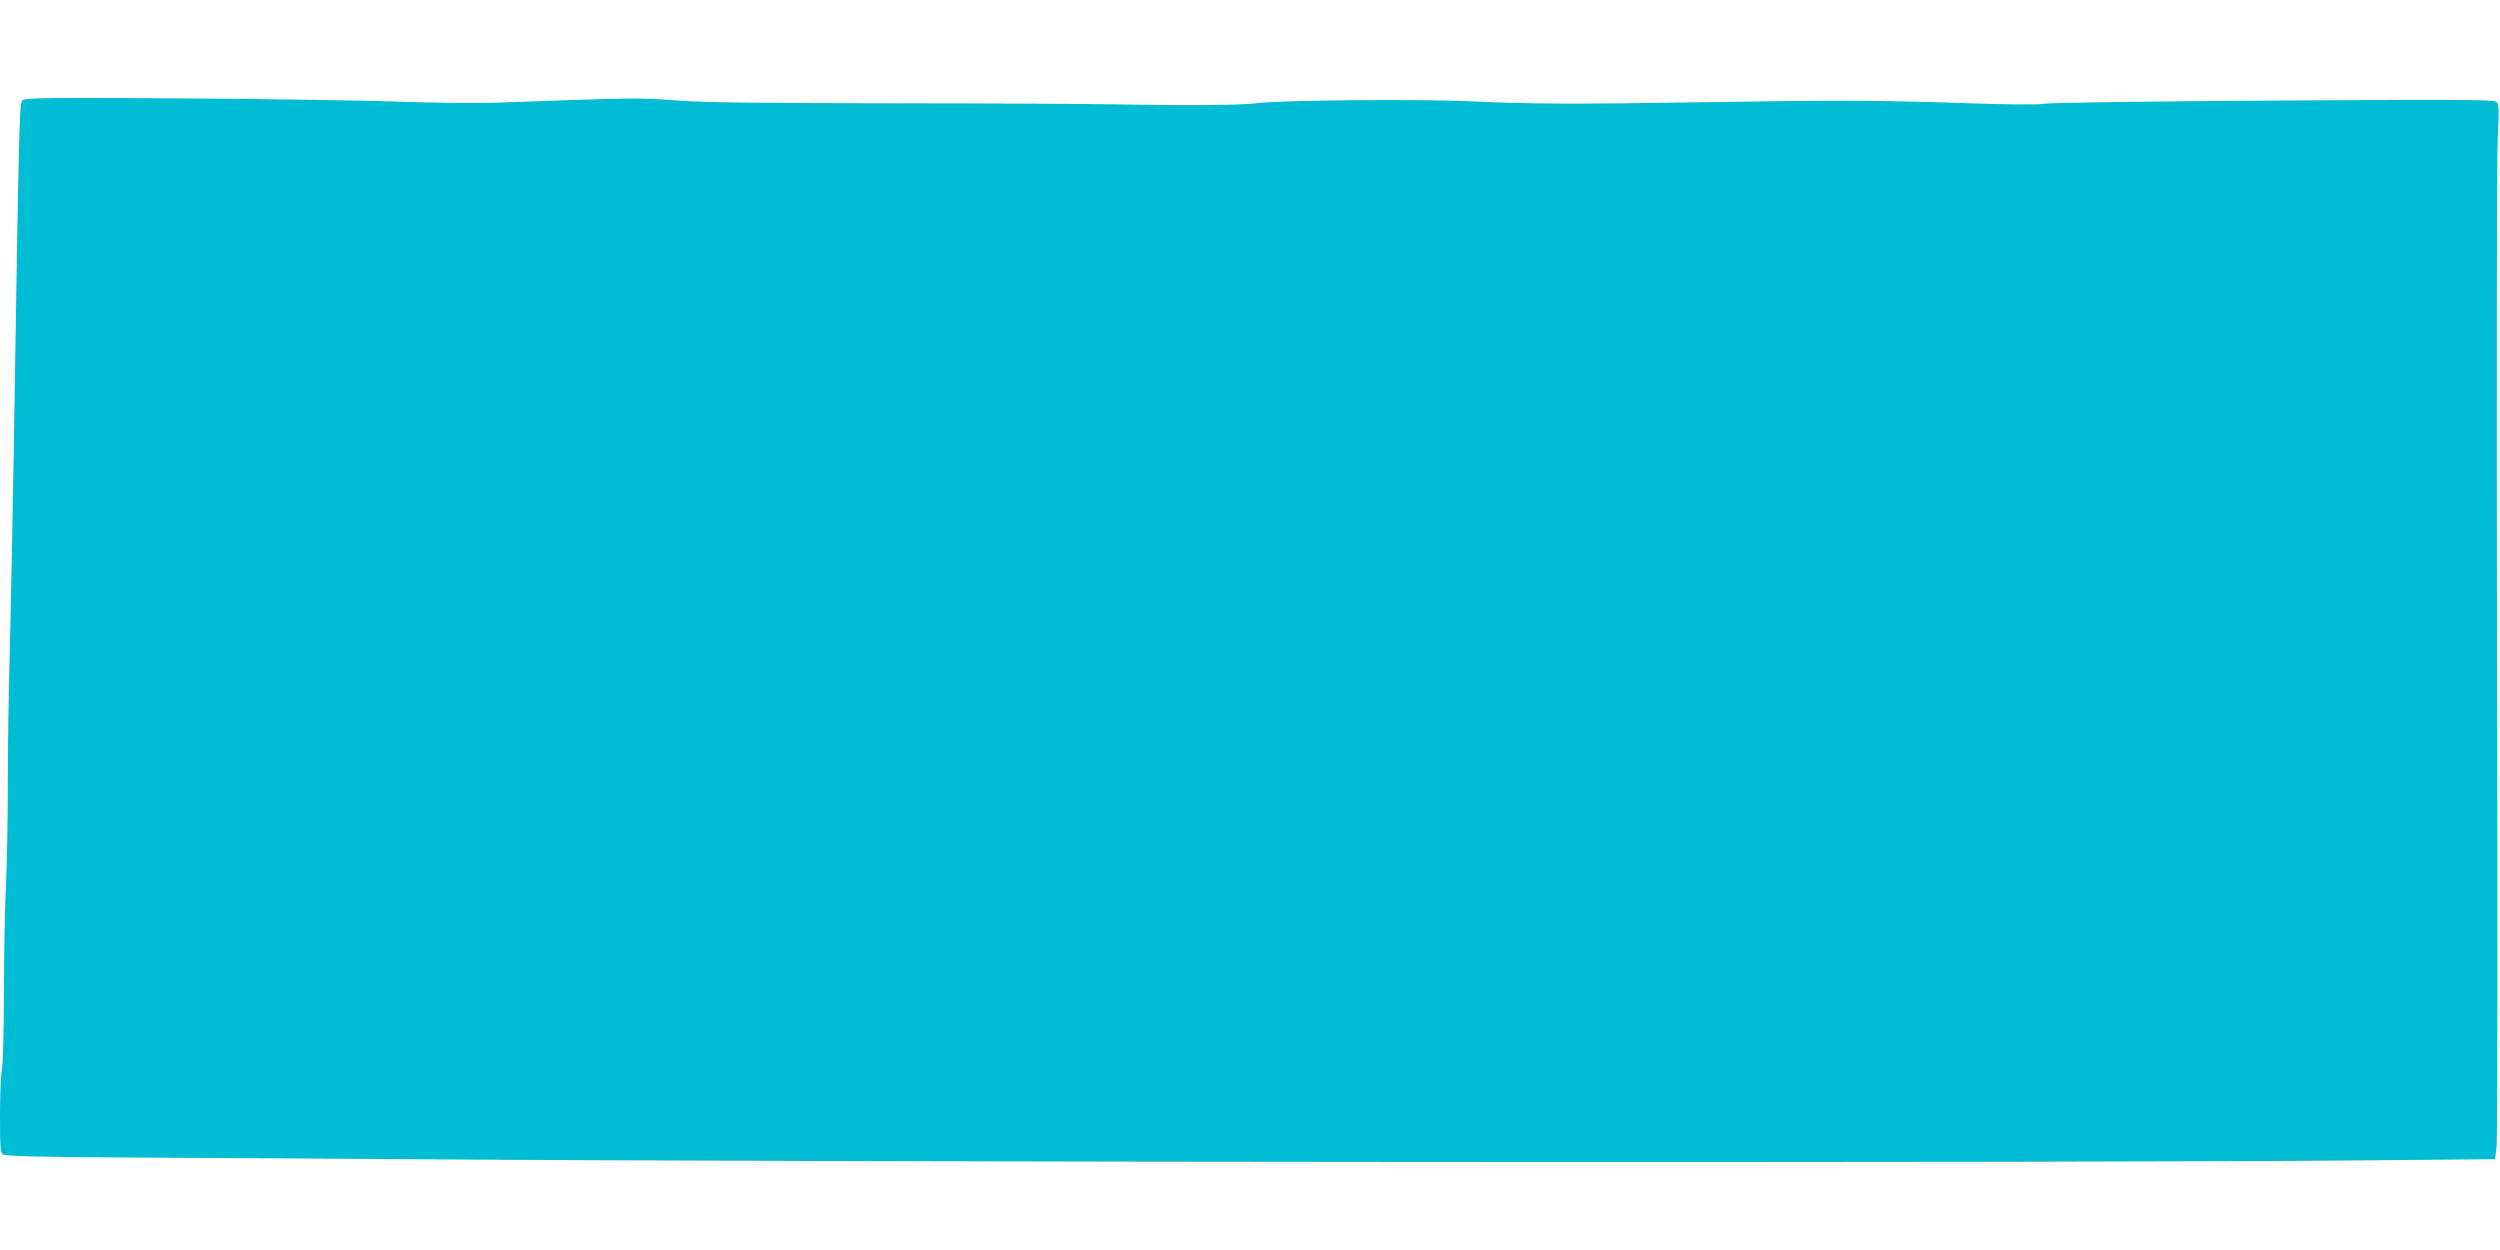 <?xml version="1.0" standalone="no"?>
<!DOCTYPE svg PUBLIC "-//W3C//DTD SVG 20010904//EN"
 "http://www.w3.org/TR/2001/REC-SVG-20010904/DTD/svg10.dtd">
<svg version="1.0" xmlns="http://www.w3.org/2000/svg"
 width="1280pt" height="640pt" viewBox="0 0 1280 640"
 preserveAspectRatio="xMidYMid meet">
<g transform="translate(0,640) scale(0.1,-0.1)"
fill="#00bcd4" stroke="none">
<path d="M118 5888 c-19 -14 -19 5 -48 -1818 -6 -360 -15 -817 -20 -1015 -6
-198 -10 -499 -10 -670 0 -170 -4 -400 -9 -510 -6 -110 -10 -360 -11 -555 0
-195 -5 -373 -10 -395 -5 -22 -10 -126 -10 -231 0 -161 2 -194 15 -204 13 -10
166 -14 718 -17 386 -2 992 -5 1347 -8 2114 -16 8604 -20 10035 -6 l660 6 8
70 c4 39 5 1170 2 2515 -3 1345 -1 2528 3 2630 8 163 7 187 -7 199 -13 11
-204 12 -1149 6 -635 -4 -1148 -11 -1165 -16 -20 -6 -175 -5 -407 3 -458 15
-671 15 -1315 5 -665 -11 -911 -10 -1210 4 -271 13 -990 6 -1105 -10 -68 -10
-392 -12 -745 -5 -115 2 -622 5 -1125 5 -688 1 -961 4 -1100 15 -186 14 -203
14 -930 -12 -96 -3 -305 -1 -465 5 -159 6 -659 14 -1110 17 -675 5 -823 3
-837 -8z"/>
</g>
</svg>
